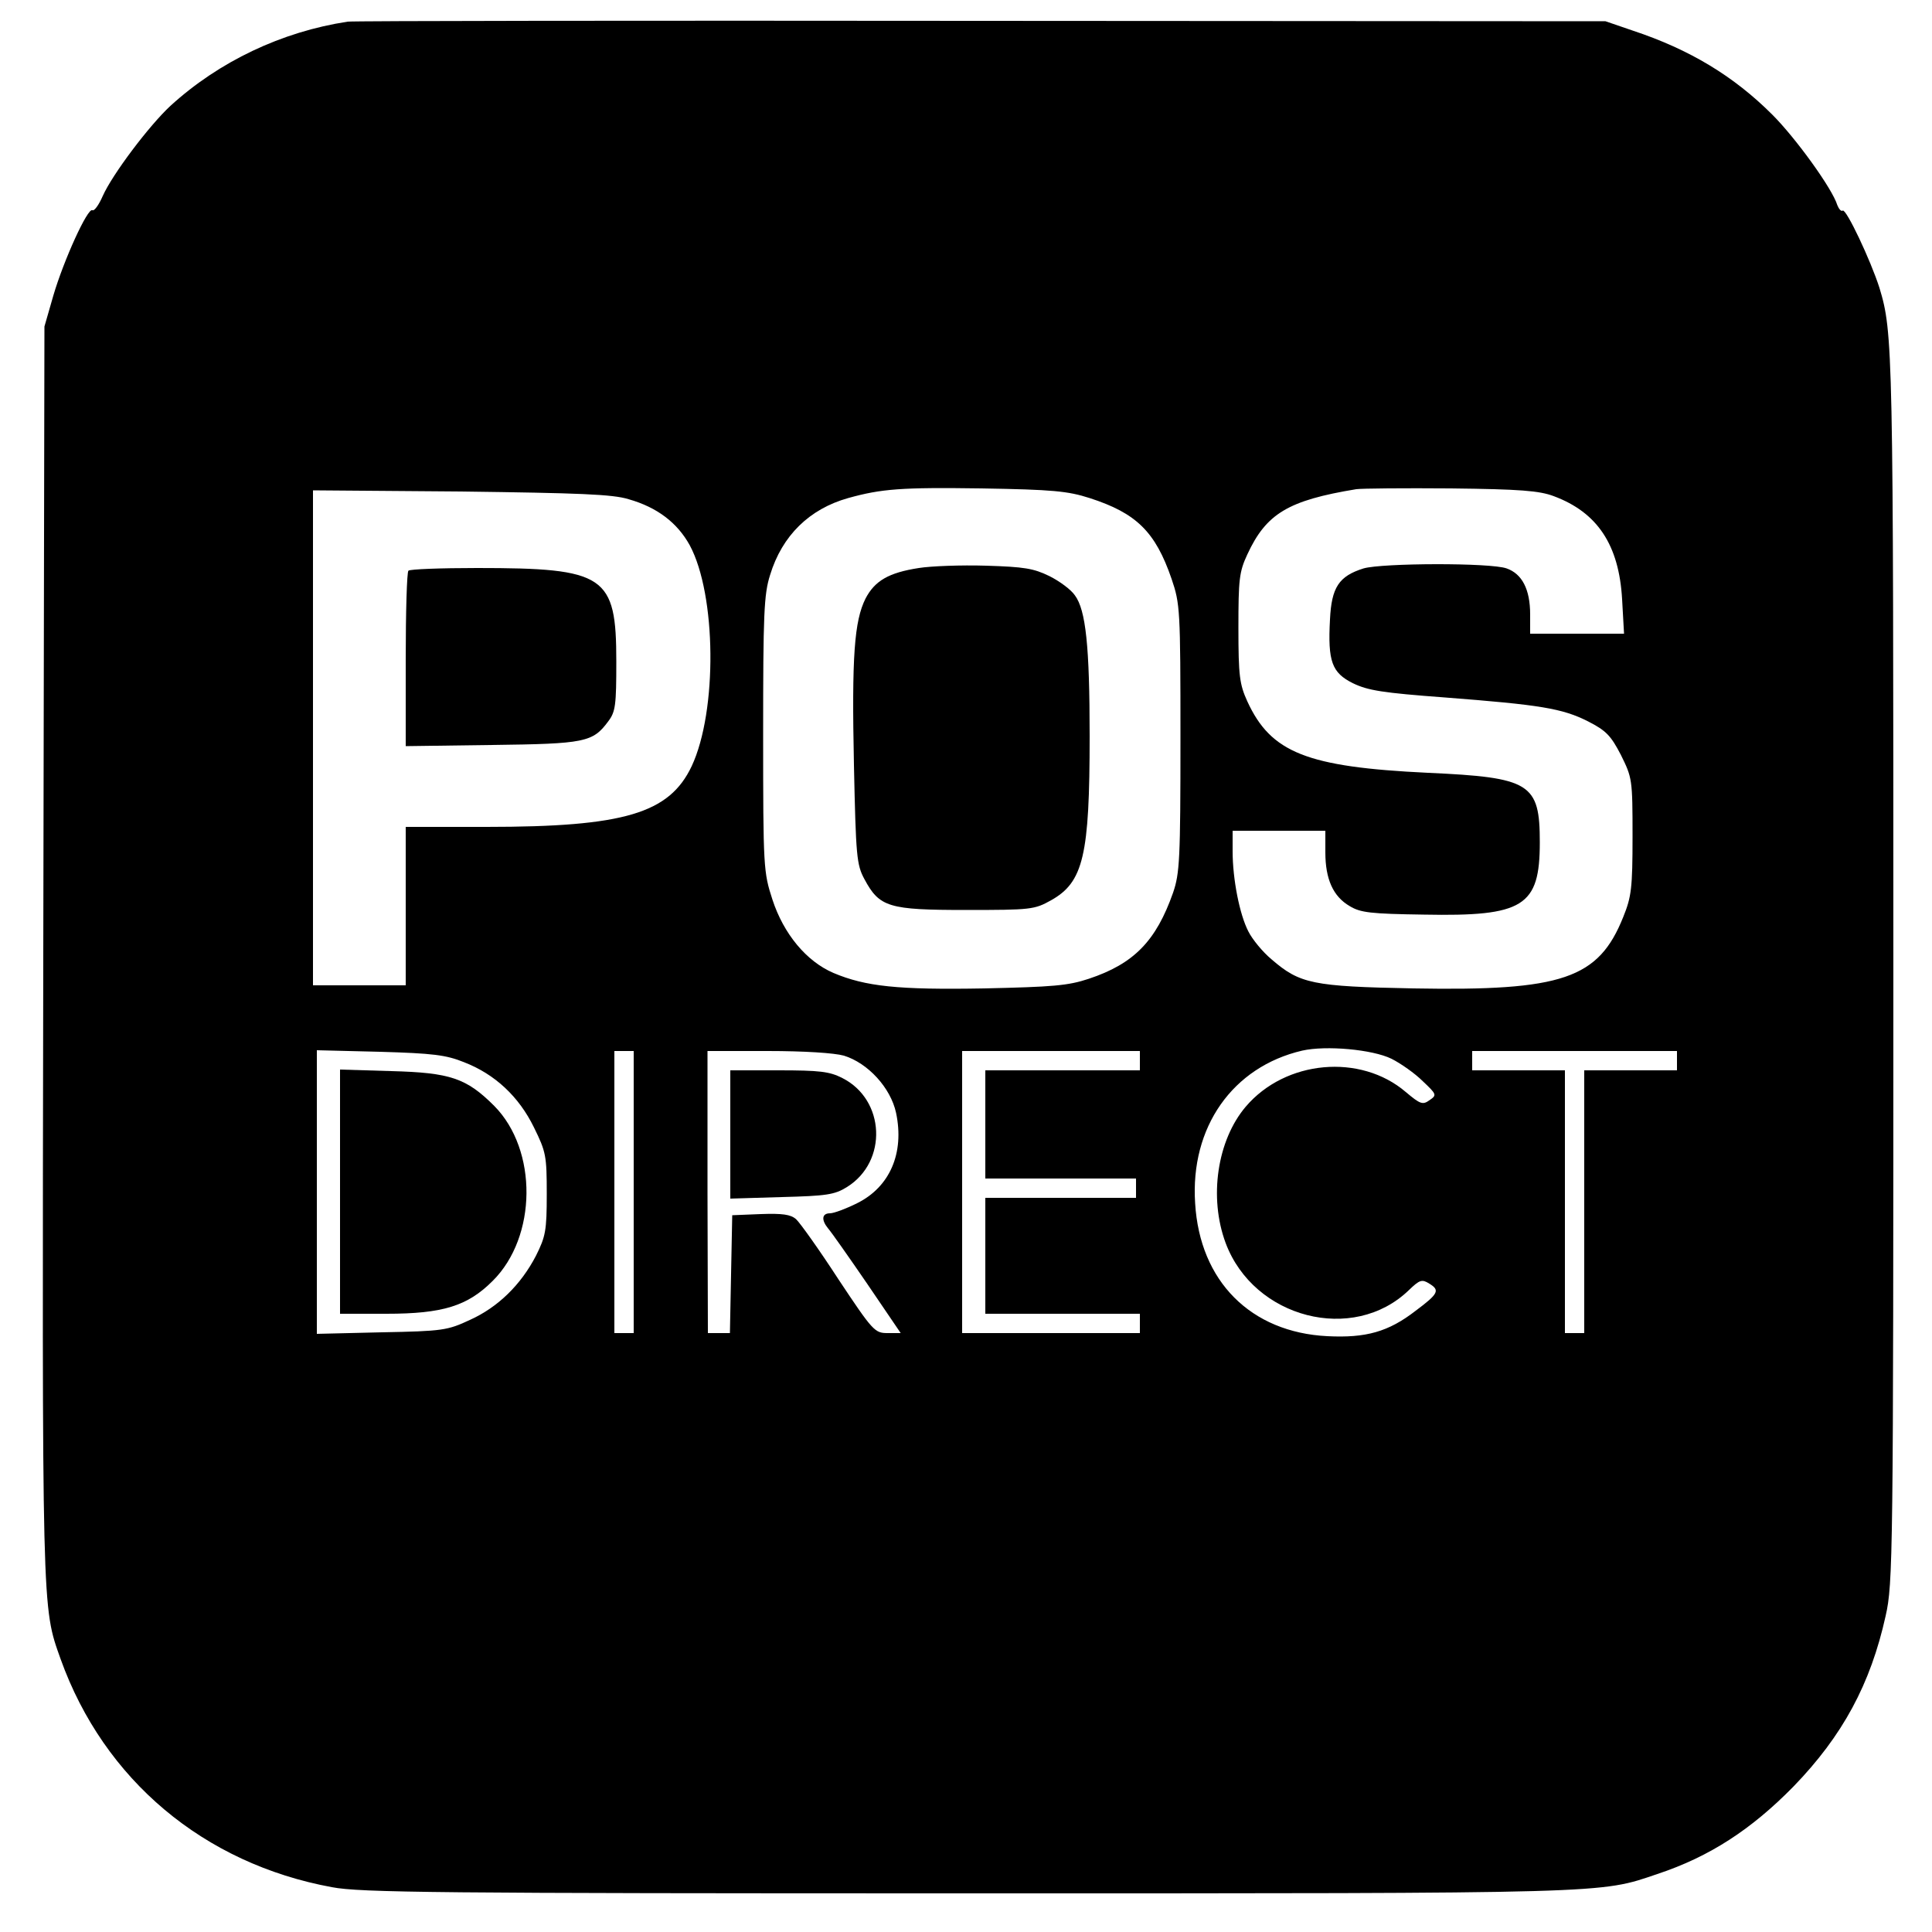<?xml version="1.0" standalone="no"?>
<!DOCTYPE svg PUBLIC "-//W3C//DTD SVG 20010904//EN"
 "http://www.w3.org/TR/2001/REC-SVG-20010904/DTD/svg10.dtd">
<svg version="1.0" xmlns="http://www.w3.org/2000/svg"
 width="500pt" height="500pt" viewBox="0 0 500 500"
 preserveAspectRatio="xMidYMid meet">
<g transform="translate(0,500) scale(0.1,-0.1)"
fill="#000000" stroke="none">
<path d="M900 4944 c-171 -26 -333 -103 -459 -218 -55 -51 -150 -177 -175
-233 -10 -23 -22 -40 -27 -37 -12 7 -74 -129 -101 -221 l-23 -80 -3 -1620 c-3
-1726 -4 -1691 45 -1829 112 -312 370 -529 702 -590 73 -14 274 -16 1645 -16
1673 0 1635 -1 1785 50 136 45 244 116 352 226 128 132 200 266 239 442 19 84
20 147 20 1678 0 1607 -1 1643 -36 1759 -23 72 -86 205 -95 200 -4 -3 -10 4
-14 14 -13 43 -108 174 -168 234 -100 100 -214 169 -362 218 l-70 24 -1615 1
c-888 1 -1626 0 -1640 -2z m1920 -1233 c121 -39 170 -87 212 -209 22 -65 23
-78 23 -412 0 -314 -2 -350 -19 -400 -44 -125 -101 -184 -218 -223 -54 -18
-93 -21 -271 -25 -223 -4 -307 5 -390 40 -70 30 -129 101 -158 190 -23 71 -24
81 -24 428 0 311 2 362 18 412 31 102 102 171 202 199 86 24 138 28 345 25
185 -3 224 -7 280 -25z m1201 5 c113 -42 169 -126 177 -267 l5 -89 -122 0
-121 0 0 50 c0 65 -21 105 -61 119 -42 15 -321 14 -370 0 -64 -20 -83 -49 -87
-132 -6 -109 5 -138 59 -165 39 -19 77 -25 238 -37 246 -19 304 -28 371 -62
47 -24 59 -37 85 -87 29 -59 30 -62 30 -210 0 -135 -3 -157 -24 -209 -64 -160
-157 -192 -543 -185 -261 5 -294 12 -367 75 -23 19 -50 52 -60 72 -23 44 -41
136 -41 208 l0 53 120 0 120 0 0 -56 c0 -69 20 -114 63 -139 28 -17 54 -20
192 -22 258 -5 300 21 300 187 0 153 -24 168 -290 180 -313 15 -406 52 -467
185 -20 44 -23 66 -23 190 0 125 2 145 23 190 49 106 106 140 282 169 14 2
124 3 245 2 179 -2 229 -6 266 -20z m-2394 -8 c74 -21 126 -61 158 -119 69
-128 72 -429 5 -572 -58 -122 -174 -157 -531 -157 l-209 0 0 -205 0 -205 -120
0 -120 0 0 641 0 640 383 -3 c304 -4 393 -7 434 -20z m1974 -1448 c24 -12 61
-38 81 -58 36 -34 37 -36 18 -49 -18 -13 -24 -11 -62 21 -117 100 -311 83
-414 -38 -74 -87 -96 -235 -52 -353 73 -195 330 -261 474 -122 28 27 34 29 53
17 28 -17 24 -26 -35 -70 -71 -55 -129 -71 -229 -66 -198 10 -330 142 -342
344 -13 197 97 353 277 395 62 14 182 3 231 -21z m-2400 -9 c80 -31 142 -89
181 -169 31 -63 33 -73 33 -172 0 -95 -3 -110 -28 -160 -39 -75 -98 -133 -171
-166 -58 -27 -70 -29 -228 -32 l-168 -4 0 367 0 367 163 -4 c137 -4 171 -8
218 -27z m439 -336 l0 -365 -25 0 -25 0 0 365 0 365 25 0 25 0 0 -365z m544
353 c62 -19 121 -83 135 -148 22 -104 -16 -192 -101 -234 -28 -14 -60 -26 -70
-26 -21 0 -23 -17 -5 -39 8 -9 53 -73 101 -143 l87 -128 -34 0 c-33 0 -38 5
-127 139 -50 77 -100 147 -110 156 -14 12 -35 15 -91 13 l-74 -3 -3 -152 -3
-153 -28 0 -29 0 -1 365 0 365 156 0 c94 0 172 -5 197 -12z m766 -13 l0 -25
-200 0 -200 0 0 -140 0 -140 195 0 195 0 0 -25 0 -25 -195 0 -195 0 0 -150 0
-150 200 0 200 0 0 -25 0 -25 -230 0 -230 0 0 365 0 365 230 0 230 0 0 -25z
m1390 0 l0 -25 -120 0 -120 0 0 -340 0 -340 -25 0 -25 0 0 340 0 340 -120 0
-120 0 0 25 0 25 265 0 265 0 0 -25z"/>
<path d="M2378 3530 c-78 -12 -114 -33 -138 -79 -29 -58 -36 -149 -30 -431 5
-236 7 -258 27 -295 39 -73 63 -80 263 -80 168 0 177 1 220 25 84 47 100 116
100 425 0 233 -10 326 -38 364 -10 15 -40 37 -66 50 -41 20 -65 24 -164 27
-65 2 -143 -1 -174 -6z"/>
<path d="M1057 3523 c-4 -3 -7 -107 -7 -230 l0 -224 223 3 c241 3 261 7 301
61 19 25 21 42 21 155 0 223 -28 242 -360 242 -94 0 -175 -3 -178 -7z"/>
<path d="M880 1916 l0 -316 120 0 c146 0 210 20 275 85 115 114 117 339 4 453
-72 72 -114 86 -266 90 l-133 4 0 -316z"/>
<path d="M1890 2064 l0 -166 133 4 c116 3 137 6 169 26 106 66 99 226 -12 282
-33 17 -59 20 -165 20 l-125 0 0 -166z"/>
</g>
</svg>
